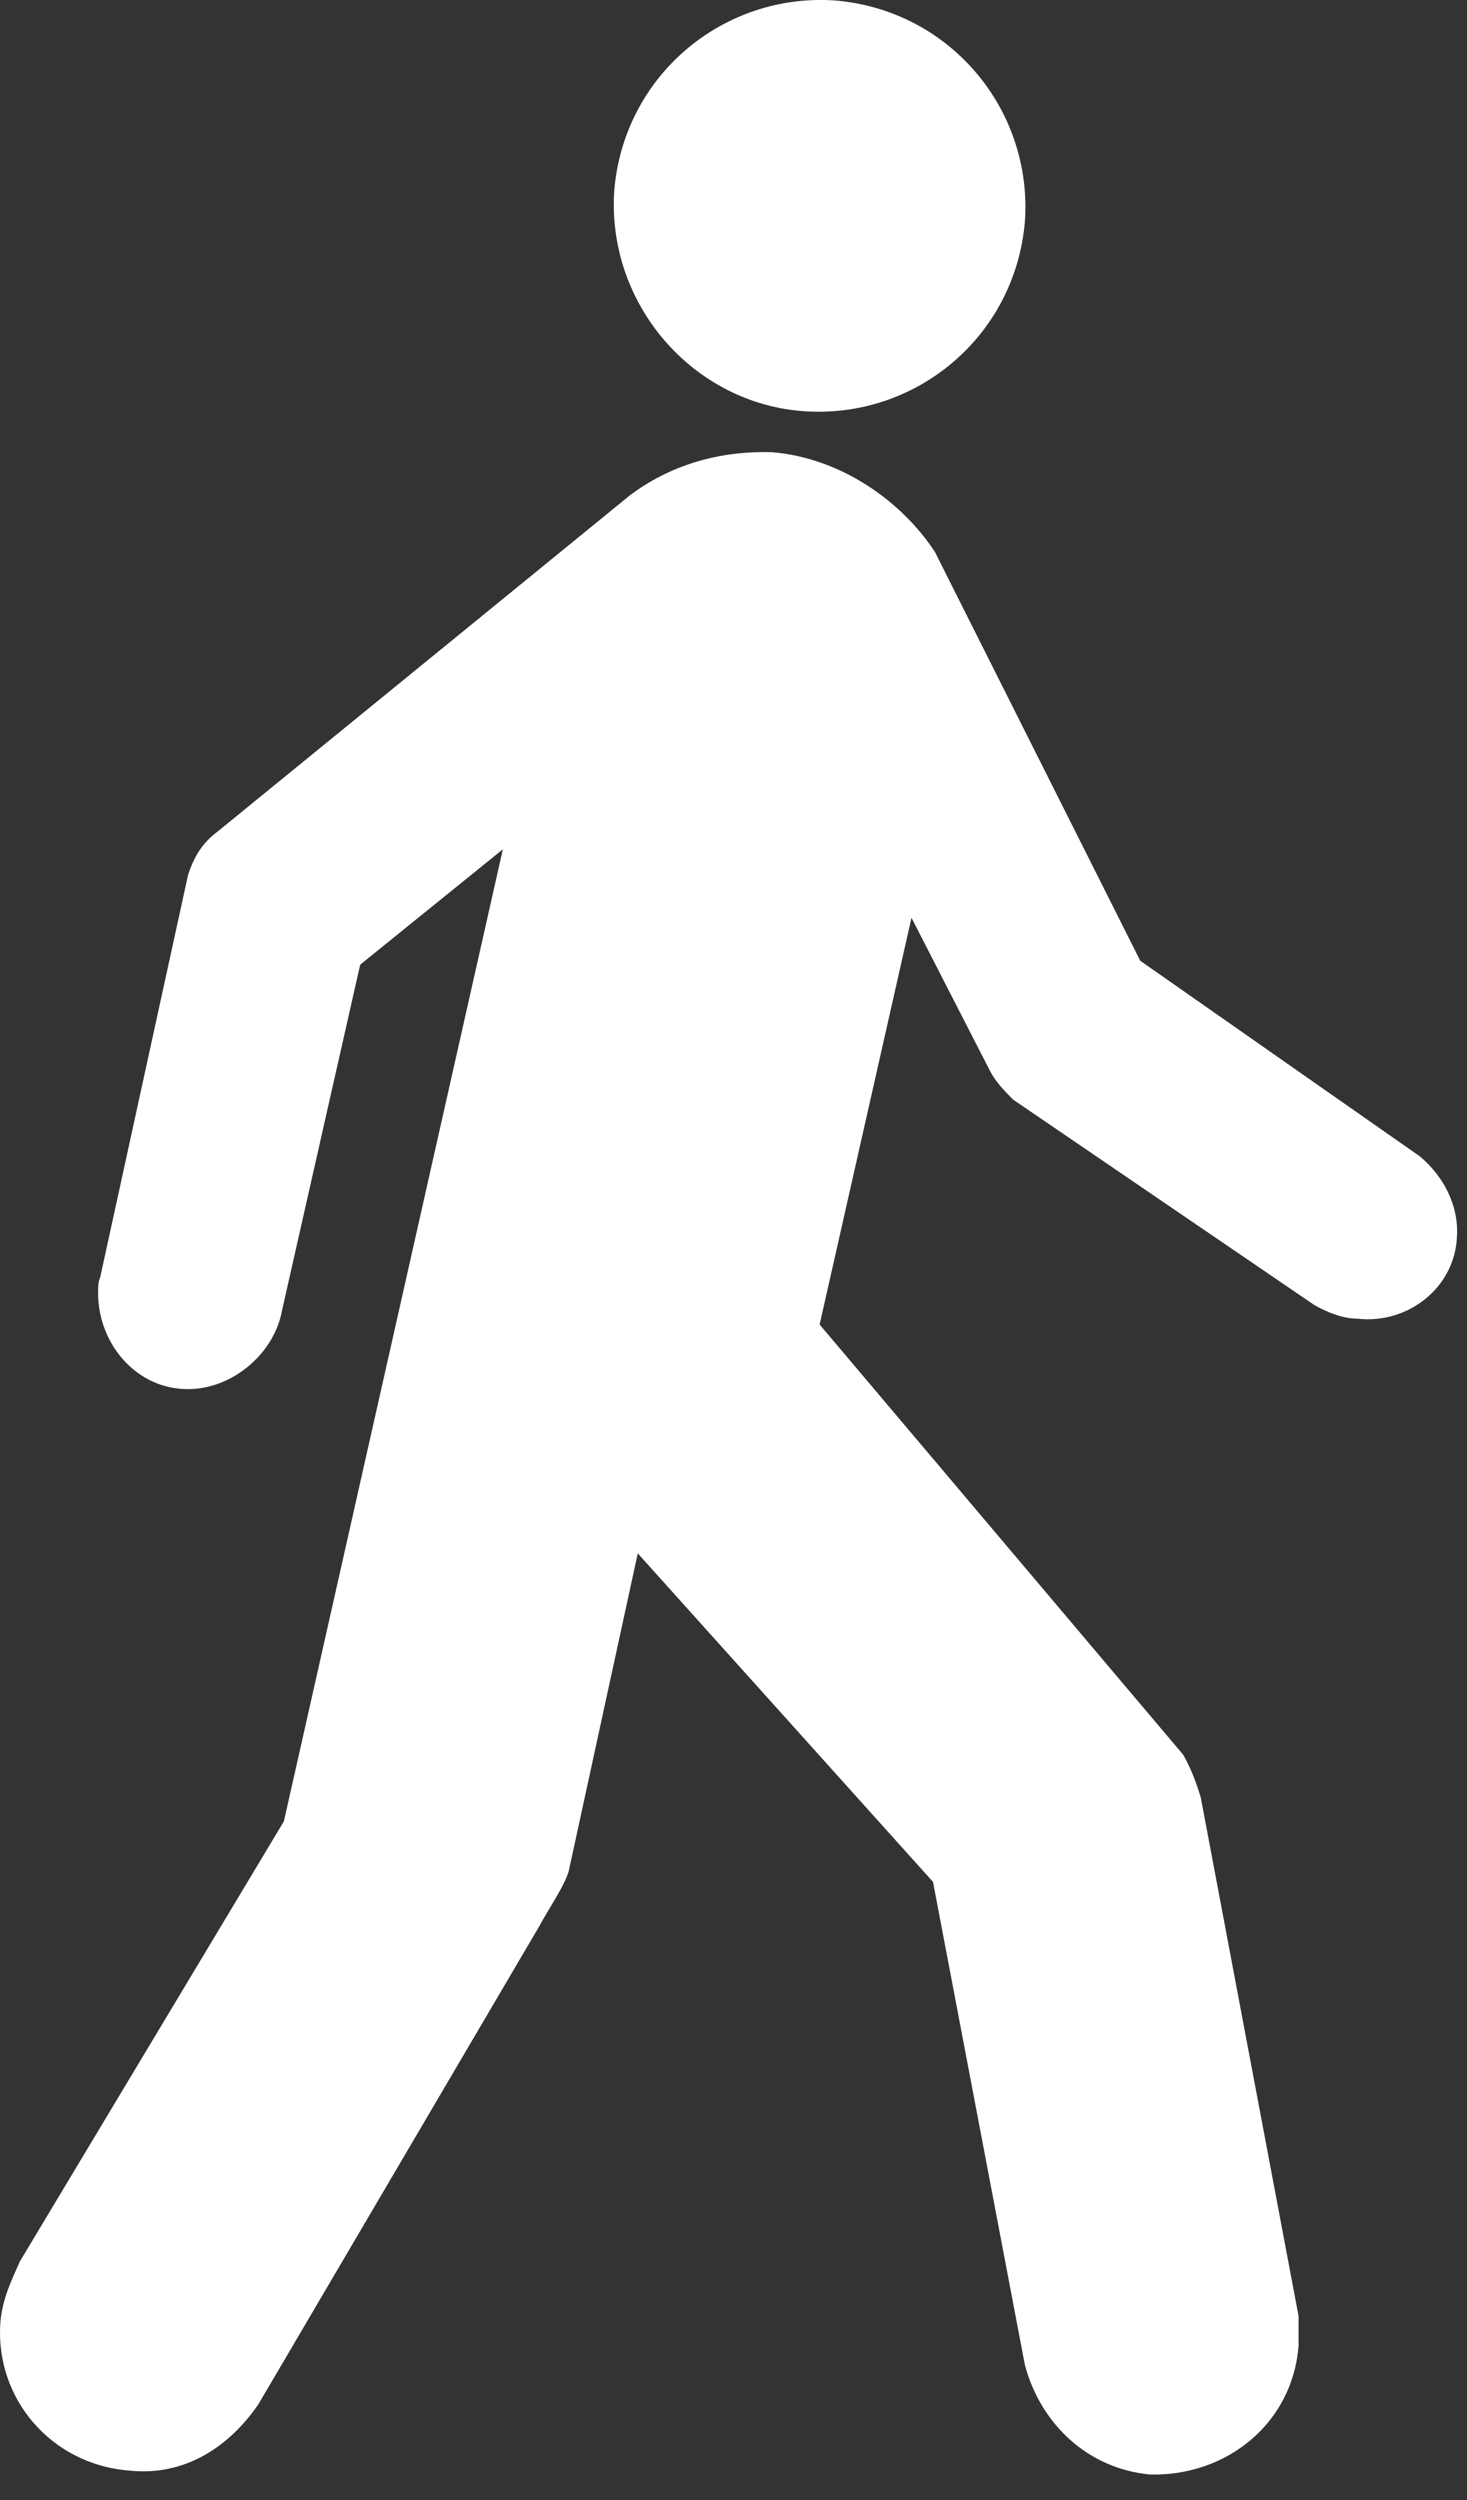 <svg width="27" height="46" viewBox="0 0 27 46" fill="none" xmlns="http://www.w3.org/2000/svg">
<rect x="0" y="0" width="27" height="46" fill="#333333" stroke="none"/>
<path d="M14.797 7.566C16.848 7.71 18.683 6.199 18.863 4.076C19.007 2.025 17.495 0.189 15.372 0.009C13.321 -0.134 11.486 1.377 11.306 3.5C11.162 5.587 12.746 7.422 14.797 7.566Z" fill="white"/>
<path d="M11.594 9.113C12.314 8.573 13.213 8.286 14.221 8.321C15.48 8.429 16.596 9.221 17.208 10.157L20.986 17.677L26.131 21.275C26.563 21.635 26.851 22.175 26.815 22.751C26.779 23.686 25.916 24.37 24.98 24.262C24.728 24.262 24.44 24.154 24.188 24.01L18.647 20.232C18.503 20.088 18.323 19.908 18.215 19.692L16.776 16.886L15.085 24.37L21.777 32.286C21.921 32.538 22.029 32.826 22.101 33.078L23.9 42.613C23.9 42.829 23.9 42.973 23.9 43.153C23.793 44.592 22.569 45.564 21.166 45.528C20.014 45.42 19.151 44.592 18.863 43.513L17.172 34.625L11.738 28.58L10.479 34.373C10.443 34.625 10.047 35.201 9.939 35.417L4.757 44.233C4.218 45.024 3.39 45.564 2.383 45.456C0.943 45.348 -0.1 44.125 0.008 42.721C0.044 42.289 0.224 41.93 0.367 41.606L5.225 33.51L9.255 15.626L6.629 17.749L5.189 24.118C5.045 24.91 4.254 25.593 3.39 25.557C2.455 25.521 1.771 24.658 1.807 23.722C1.807 23.686 1.807 23.578 1.843 23.506L3.462 16.094C3.57 15.77 3.714 15.518 4.002 15.302L11.594 9.113Z" fill="white"/>
</svg>
